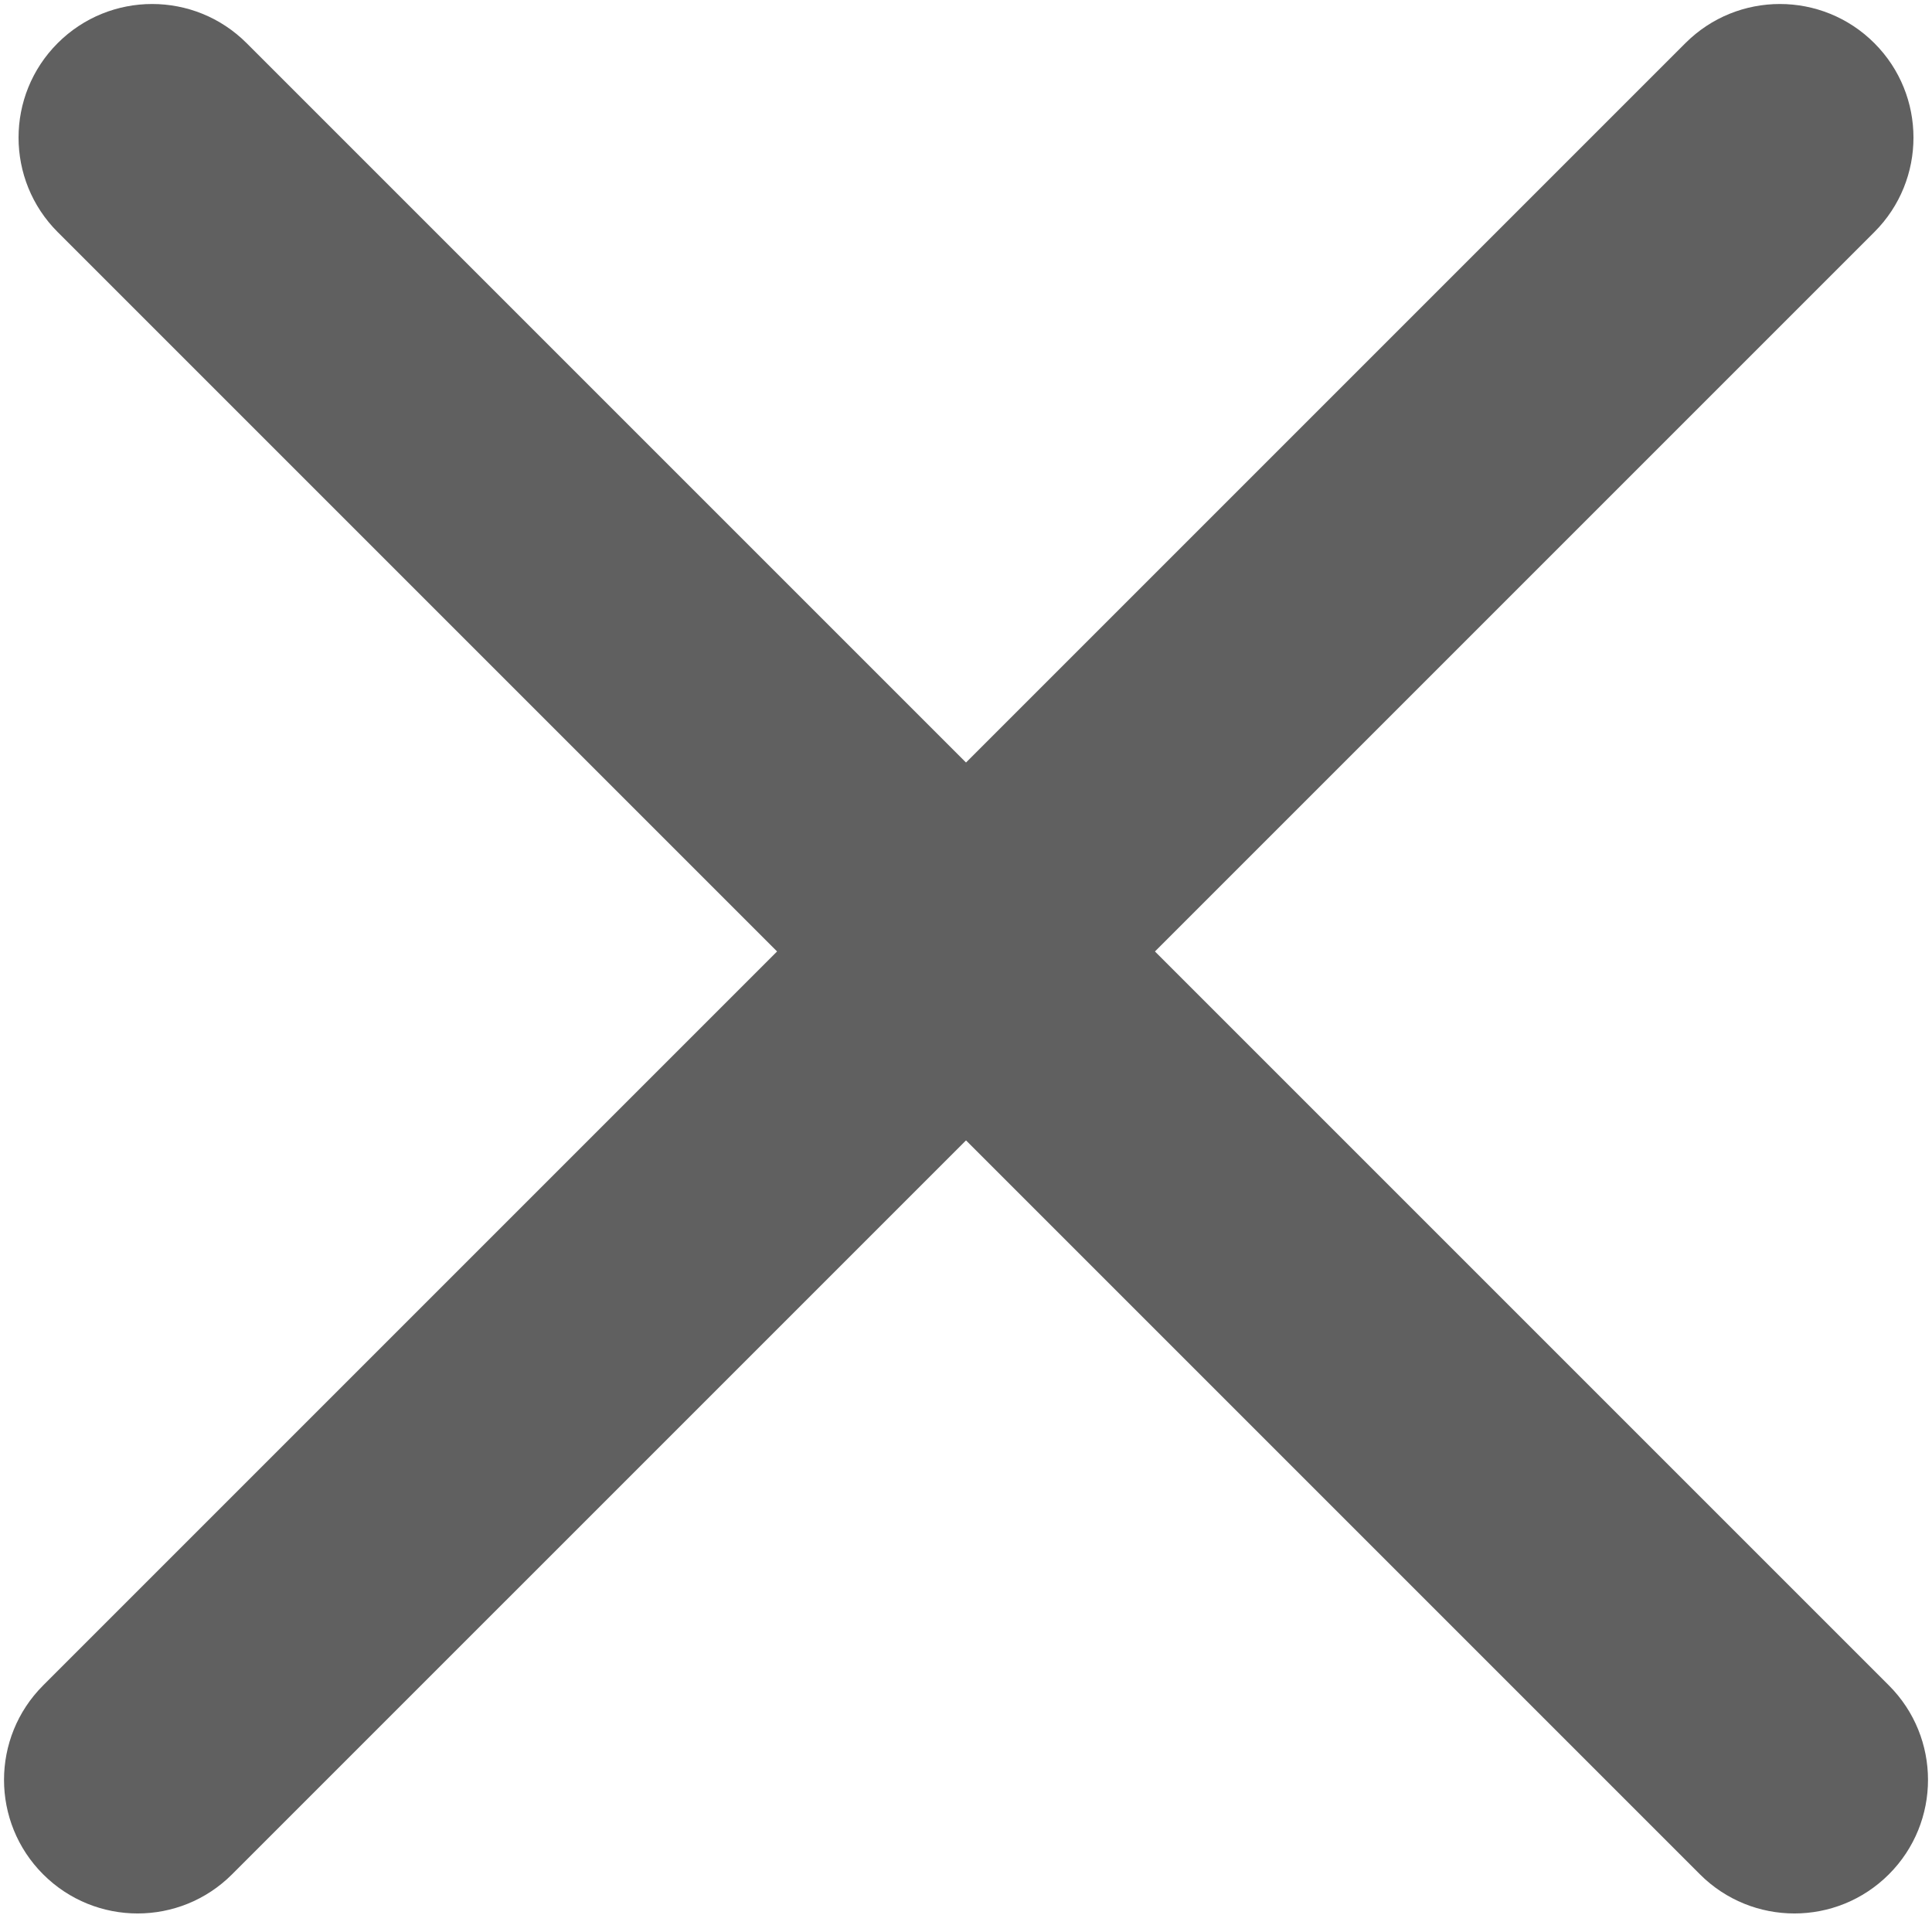 <?xml version="1.0" encoding="UTF-8"?> <svg xmlns="http://www.w3.org/2000/svg" width="94" height="94" viewBox="0 0 94 94" fill="none"><path d="M2.099 91.194C-0.439 88.656 -0.439 84.54 2.099 82.002L82.002 2.099C84.541 -0.44 88.656 -0.44 91.195 2.099C93.733 4.637 93.733 8.753 91.195 11.291L11.291 91.194C8.753 93.733 4.638 93.733 2.099 91.194Z" fill="#606060"></path><path d="M91.902 91.194C89.363 93.733 85.248 93.733 82.709 91.194L2.806 11.291C0.268 8.753 0.268 4.637 2.806 2.099C5.345 -0.44 9.46 -0.44 11.999 2.099L91.902 82.002C94.44 84.54 94.44 88.656 91.902 91.194Z" fill="#606060"></path></svg> 
